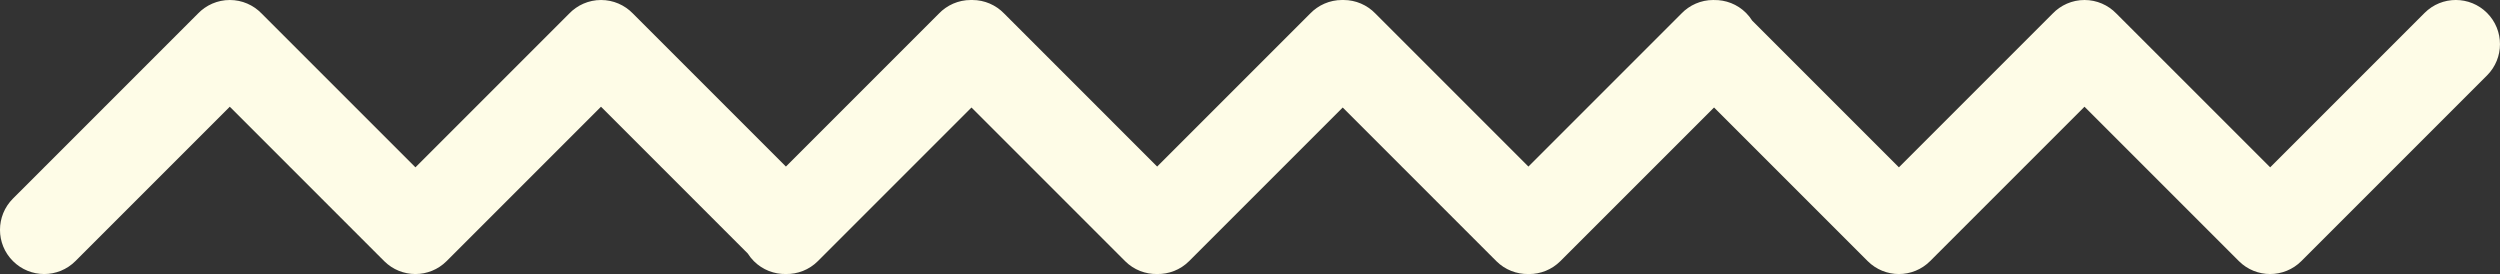   <svg xmlns="http://www.w3.org/2000/svg" x="0px" y="0px" viewBox="0 0 786.15 86.17" style="vertical-align: middle; max-width: 100%; width: 100%;" width="100%">
   <rect x="0" y="0" width="786.15" height="86.17" fill="#333333" stroke="none"/>
   <path d="M782.08,4.07c-5.43-5.43-14.23-5.43-19.65,0l-48.55,48.55L665.49,4.24C662.92,1.58,659.34,0,655.5,0  c-3.88,0-7.49,1.61-10.07,4.32l-48.3,48.3L550.99,6.48c-0.54-0.85-1.17-1.66-1.92-2.41c-2.78-2.78-6.44-4.12-10.08-4.06  c-0.08,0-0.16-0.01-0.24-0.01c-3.88,0-7.49,1.61-10.07,4.32l-48.06,48.06L432.49,4.24C429.92,1.58,426.34,0,422.5,0  c-0.08,0-0.16,0.01-0.24,0.01c-0.08,0-0.16-0.01-0.25-0.01c-3.88,0-7.49,1.61-10.07,4.32l-48.06,48.06L315.75,4.24  C313.18,1.58,309.6,0,305.76,0c-0.08,0-0.16,0.01-0.24,0.01c-0.08,0-0.16-0.01-0.25-0.01c-3.88,0-7.49,1.61-10.07,4.32l-48.06,48.06  L199.01,4.24C196.43,1.58,192.85,0,189.01,0c-3.88,0-7.49,1.61-10.07,4.32l-48.3,48.3L82.26,4.24C79.69,1.58,76.11,0,72.27,0  c-3.88,0-7.49,1.61-10.07,4.32L4.07,62.45c-5.43,5.43-5.43,14.23,0,19.65c5.43,5.43,14.23,5.43,19.65,0l48.54-48.54l48.54,48.54  c5.43,5.43,14.23,5.43,19.65,0l48.54-48.54l46.15,46.15c0.54,0.85,1.17,1.66,1.91,2.4c2.78,2.78,6.43,4.12,10.07,4.06  c3.64,0.06,7.3-1.28,10.07-4.06l48.3-48.3l48.3,48.3c2.78,2.78,6.43,4.12,10.07,4.06c3.64,0.06,7.3-1.28,10.07-4.06l48.3-48.3  l48.3,48.3c2.77,2.77,6.43,4.12,10.07,4.06c0.08,0,0.17,0.01,0.25,0.01c3.56,0,7.11-1.36,9.83-4.07L539,33.8l48.3,48.3  c5.43,5.43,14.23,5.43,19.65,0l48.54-48.54l48.54,48.54c2.71,2.71,6.27,4.07,9.83,4.07c3.56,0,7.11-1.36,9.83-4.07l58.37-58.37  C787.5,18.3,787.5,9.5,782.08,4.07z" fill="rgb(254,252,231)">
   </path>
  </svg>
